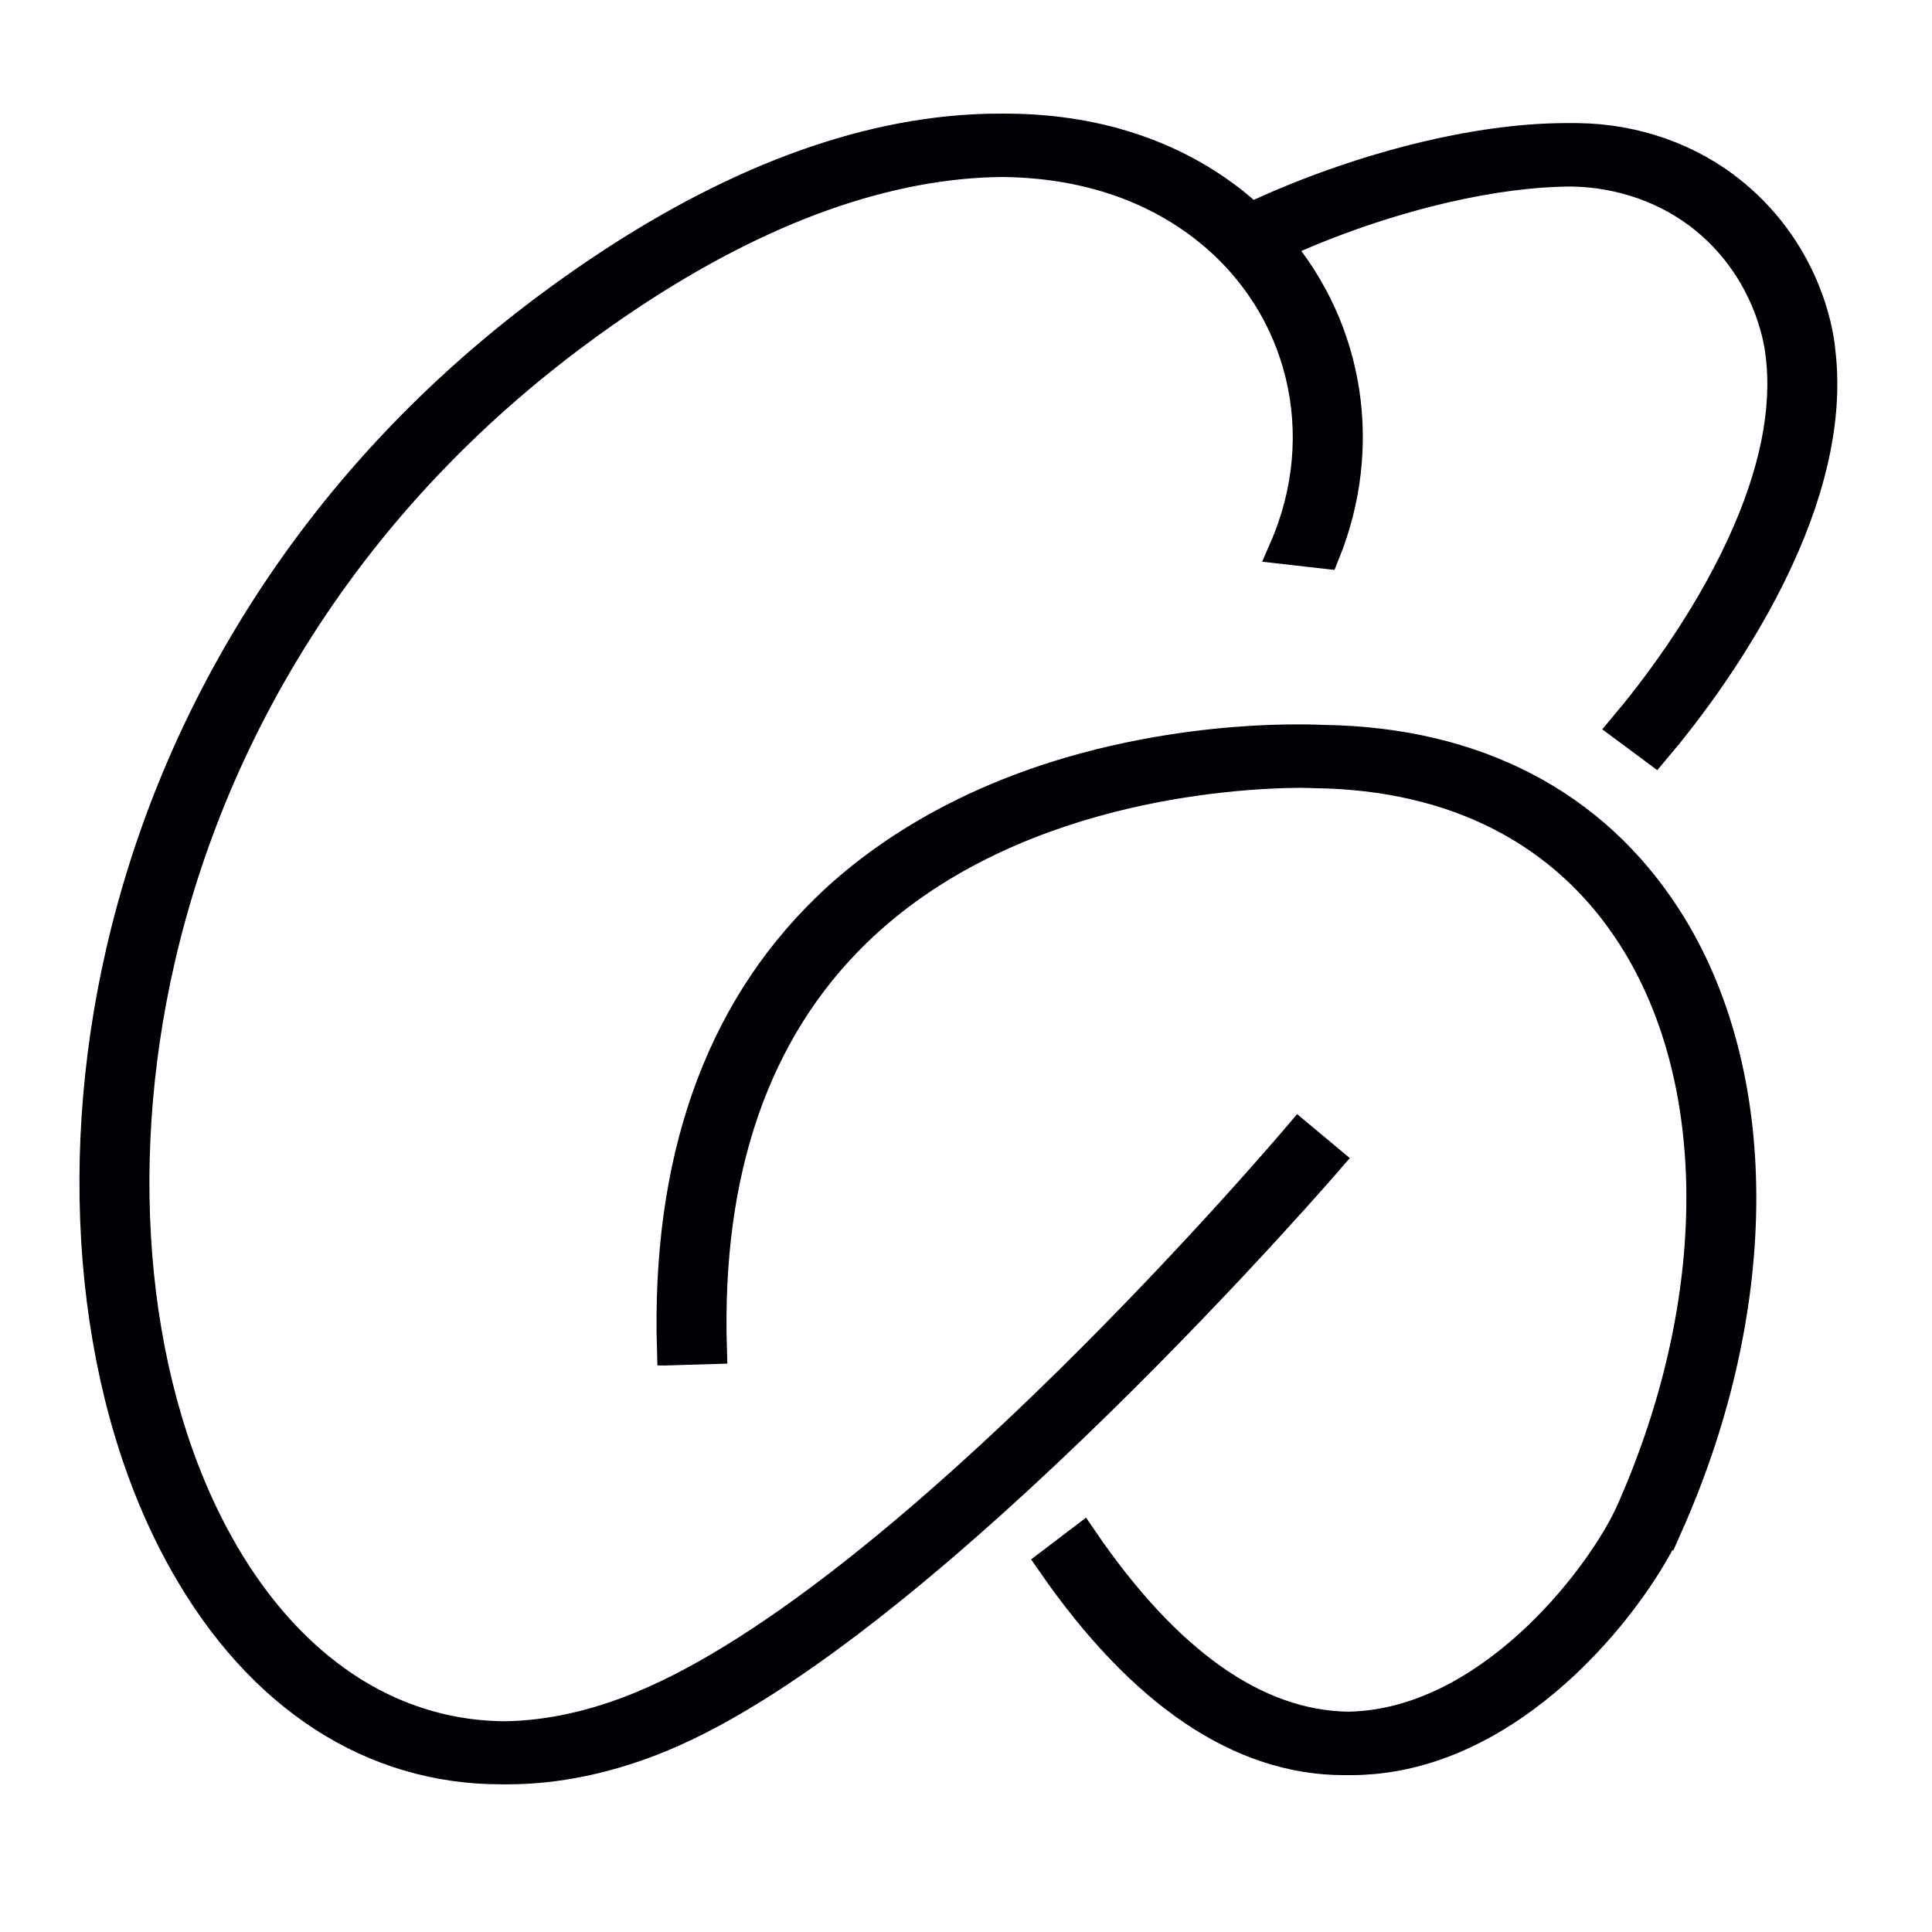 <svg width="64" height="64" viewBox="0 0 64 64" fill="none" xmlns="http://www.w3.org/2000/svg">
	<style>
		path {
		fill: #000005;
		stroke: #000005;
		}
		@media (prefers-color-scheme: dark) {
		path {
		fill: #FFFAEE;
		stroke: #FFFAEE;
		}
		}
	</style>
	<g clip-path="url(#clip0_7_90)">
		<path d="M44.003 38.419C44.373 37.998 30.707 53.915 21.889 57.542C20.15 58.256 18.444 58.608 16.814 58.608H16.595C12.358 58.608 8.628 56.246 6.111 51.78C3.099 46.44 2.316 38.862 4.013 31.512C4.941 27.487 6.554 23.666 8.805 20.154C11.277 16.298 14.468 12.911 18.288 10.089C22.887 6.691 27.32 4.758 31.467 4.346C32.045 4.289 32.612 4.262 33.168 4.264H33.276C36.232 4.261 38.844 5.103 40.898 6.742C41.087 6.895 41.269 7.052 41.446 7.213C43.271 6.35 45.35 5.625 47.352 5.157C49.061 4.76 50.636 4.565 52.031 4.578H52.058C52.086 4.578 52.114 4.578 52.142 4.578H52.168C52.196 4.578 52.226 4.578 52.252 4.578C54.157 4.597 55.984 5.241 57.397 6.394C59.989 8.508 60.277 11.348 60.298 11.623C60.548 13.669 60.082 15.988 58.918 18.515C57.625 21.324 55.804 23.671 54.821 24.832L53.802 24.075C54.758 22.939 56.478 20.707 57.699 18.056C58.781 15.711 59.214 13.588 58.986 11.744L58.982 11.714C58.979 11.69 58.767 9.112 56.481 7.247C55.271 6.261 53.704 5.705 52.065 5.679C50.798 5.683 49.374 5.867 47.823 6.227C45.959 6.662 44.029 7.327 42.318 8.122C44.683 10.918 45.32 14.788 43.886 18.34L42.539 18.187C44.197 14.394 43.176 10.142 39.994 7.6C38.171 6.145 35.844 5.385 33.196 5.364C32.739 5.367 32.273 5.392 31.796 5.439C27.851 5.833 23.598 7.693 19.162 10.972C15.449 13.714 12.351 17.003 9.952 20.744C7.768 24.151 6.206 27.855 5.304 31.757C3.668 38.848 4.409 46.132 7.288 51.239C8.803 53.929 10.838 55.855 13.171 56.81C14.299 57.272 15.477 57.508 16.705 57.519C18.16 57.502 19.68 57.17 21.25 56.524C30.111 52.878 42.901 37.759 43.029 37.608L44.001 38.419C44.001 38.419 43.633 38.84 44.003 38.419Z" fill="#000005" stroke="#000005" />
		<path d="M55.264 50.498C54.228 52.838 50.476 57.815 45.494 58.269C45.247 58.291 45 58.304 44.755 58.304C44.735 58.304 44.716 58.304 44.695 58.304C44.678 58.304 44.66 58.304 44.643 58.304C44.623 58.304 44.604 58.304 44.585 58.304C44.567 58.304 44.55 58.304 44.532 58.304C41.103 58.304 37.846 56.109 34.84 51.766L35.86 50.99C38.646 55.069 41.6 57.155 44.657 57.202C44.828 57.199 45.002 57.19 45.175 57.174C49.625 56.77 53.126 52.114 54.038 50.053C57.126 43.09 57.138 35.795 54.075 31.016C51.849 27.543 48.219 25.673 43.578 25.61H43.553C43.541 25.61 43.375 25.601 43.086 25.597C40.797 25.611 33.32 26.046 28.35 30.888C25.005 34.146 23.399 38.79 23.579 44.687L22.479 44.72V44.717L22.371 44.72V44.717L22.262 44.72C22.075 38.498 23.793 33.578 27.371 30.096C29.178 28.336 32.467 26.023 37.874 24.991C40.149 24.557 42.026 24.494 42.97 24.497H43.079C43.499 24.497 43.762 24.51 43.826 24.513C48.849 24.581 52.79 26.627 55.222 30.424C58.483 35.512 58.501 43.204 55.266 50.5L55.264 50.498Z" fill="#000005" stroke="#000005" />
	</g>
	<defs>
		<clipPath id="clip0_7_90">
			<rect width="60" height="57.736" fill="white" transform="translate(2 3.132)" />
		</clipPath>
	</defs>
</svg>
